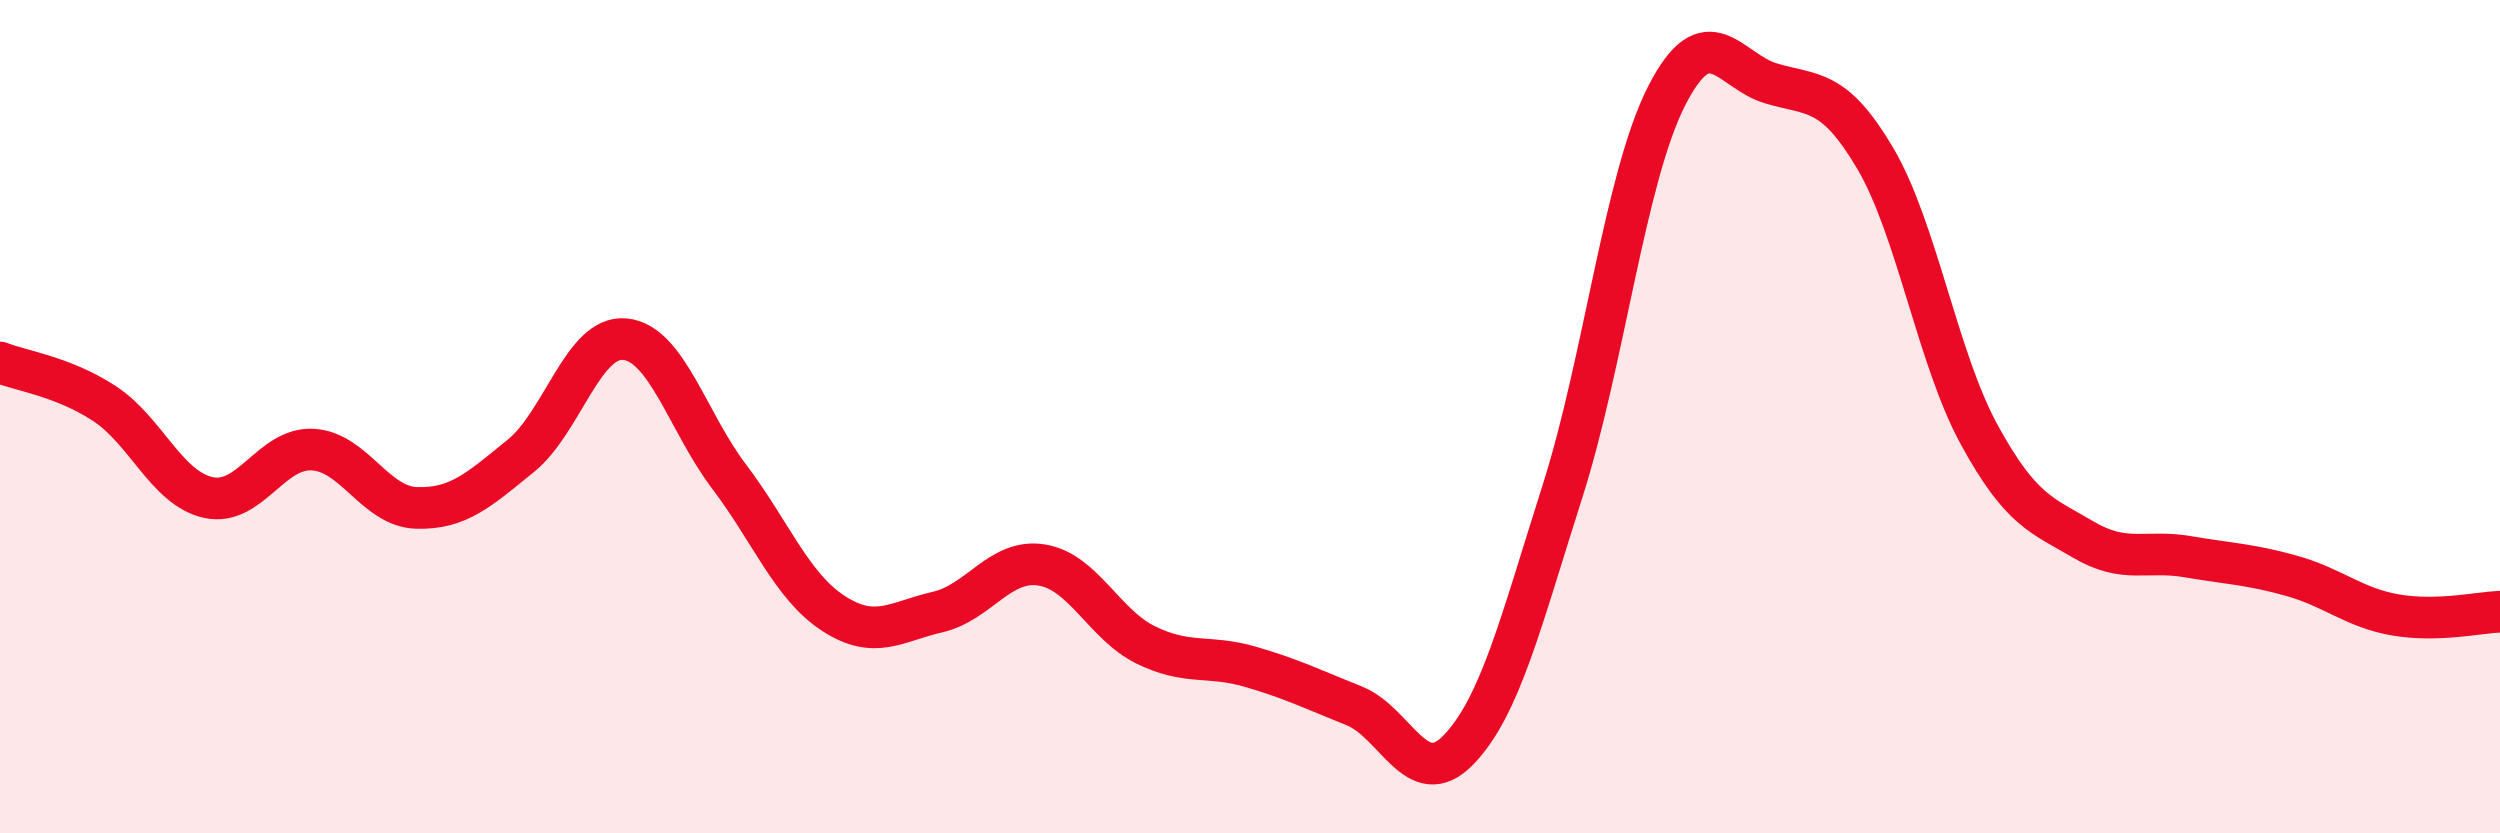 
    <svg width="60" height="20" viewBox="0 0 60 20" xmlns="http://www.w3.org/2000/svg">
      <path
        d="M 0,8.7 C 0.5,8.9 1.5,9.03 2.5,9.68 C 3.5,10.33 4,11.72 5,11.94 C 6,12.16 6.5,10.74 7.5,10.79 C 8.5,10.84 9,12.16 10,12.19 C 11,12.22 11.5,11.75 12.5,10.94 C 13.5,10.13 14,8.04 15,8.14 C 16,8.24 16.5,10.12 17.5,11.44 C 18.5,12.76 19,14.07 20,14.72 C 21,15.37 21.5,14.92 22.5,14.69 C 23.5,14.46 24,13.4 25,13.56 C 26,13.72 26.5,14.99 27.5,15.48 C 28.5,15.97 29,15.71 30,16 C 31,16.29 31.5,16.54 32.5,16.94 C 33.5,17.34 34,19.03 35,18 C 36,16.97 36.5,14.93 37.5,11.79 C 38.5,8.65 39,4.26 40,2.3 C 41,0.34 41.5,1.7 42.5,2 C 43.5,2.3 44,2.1 45,3.79 C 46,5.48 46.5,8.6 47.5,10.43 C 48.5,12.26 49,12.36 50,12.95 C 51,13.54 51.5,13.19 52.5,13.36 C 53.5,13.53 54,13.54 55,13.82 C 56,14.1 56.5,14.59 57.5,14.76 C 58.5,14.93 59.5,14.7 60,14.68L60 20L0 20Z"
        fill="#EB0A25"
        opacity="0.1"
        stroke-linecap="round"
        stroke-linejoin="round"
      />
      <path
        d="M 0,8.7 C 0.5,8.9 1.5,9.03 2.5,9.68 C 3.5,10.33 4,11.72 5,11.94 C 6,12.16 6.5,10.74 7.5,10.79 C 8.5,10.84 9,12.16 10,12.19 C 11,12.22 11.5,11.75 12.5,10.94 C 13.5,10.13 14,8.04 15,8.14 C 16,8.24 16.5,10.12 17.5,11.44 C 18.5,12.76 19,14.07 20,14.72 C 21,15.37 21.5,14.92 22.5,14.69 C 23.5,14.46 24,13.4 25,13.56 C 26,13.72 26.5,14.99 27.5,15.48 C 28.5,15.97 29,15.71 30,16 C 31,16.29 31.5,16.54 32.5,16.94 C 33.5,17.34 34,19.03 35,18 C 36,16.97 36.5,14.93 37.5,11.79 C 38.5,8.65 39,4.26 40,2.3 C 41,0.34 41.5,1.7 42.5,2 C 43.5,2.3 44,2.1 45,3.79 C 46,5.48 46.5,8.6 47.5,10.43 C 48.5,12.26 49,12.36 50,12.95 C 51,13.54 51.5,13.19 52.5,13.36 C 53.5,13.53 54,13.54 55,13.82 C 56,14.1 56.5,14.59 57.5,14.76 C 58.5,14.93 59.5,14.7 60,14.68"
        stroke="#EB0A25"
        stroke-width="1"
        fill="none"
        stroke-linecap="round"
        stroke-linejoin="round"
      />
    </svg>
  